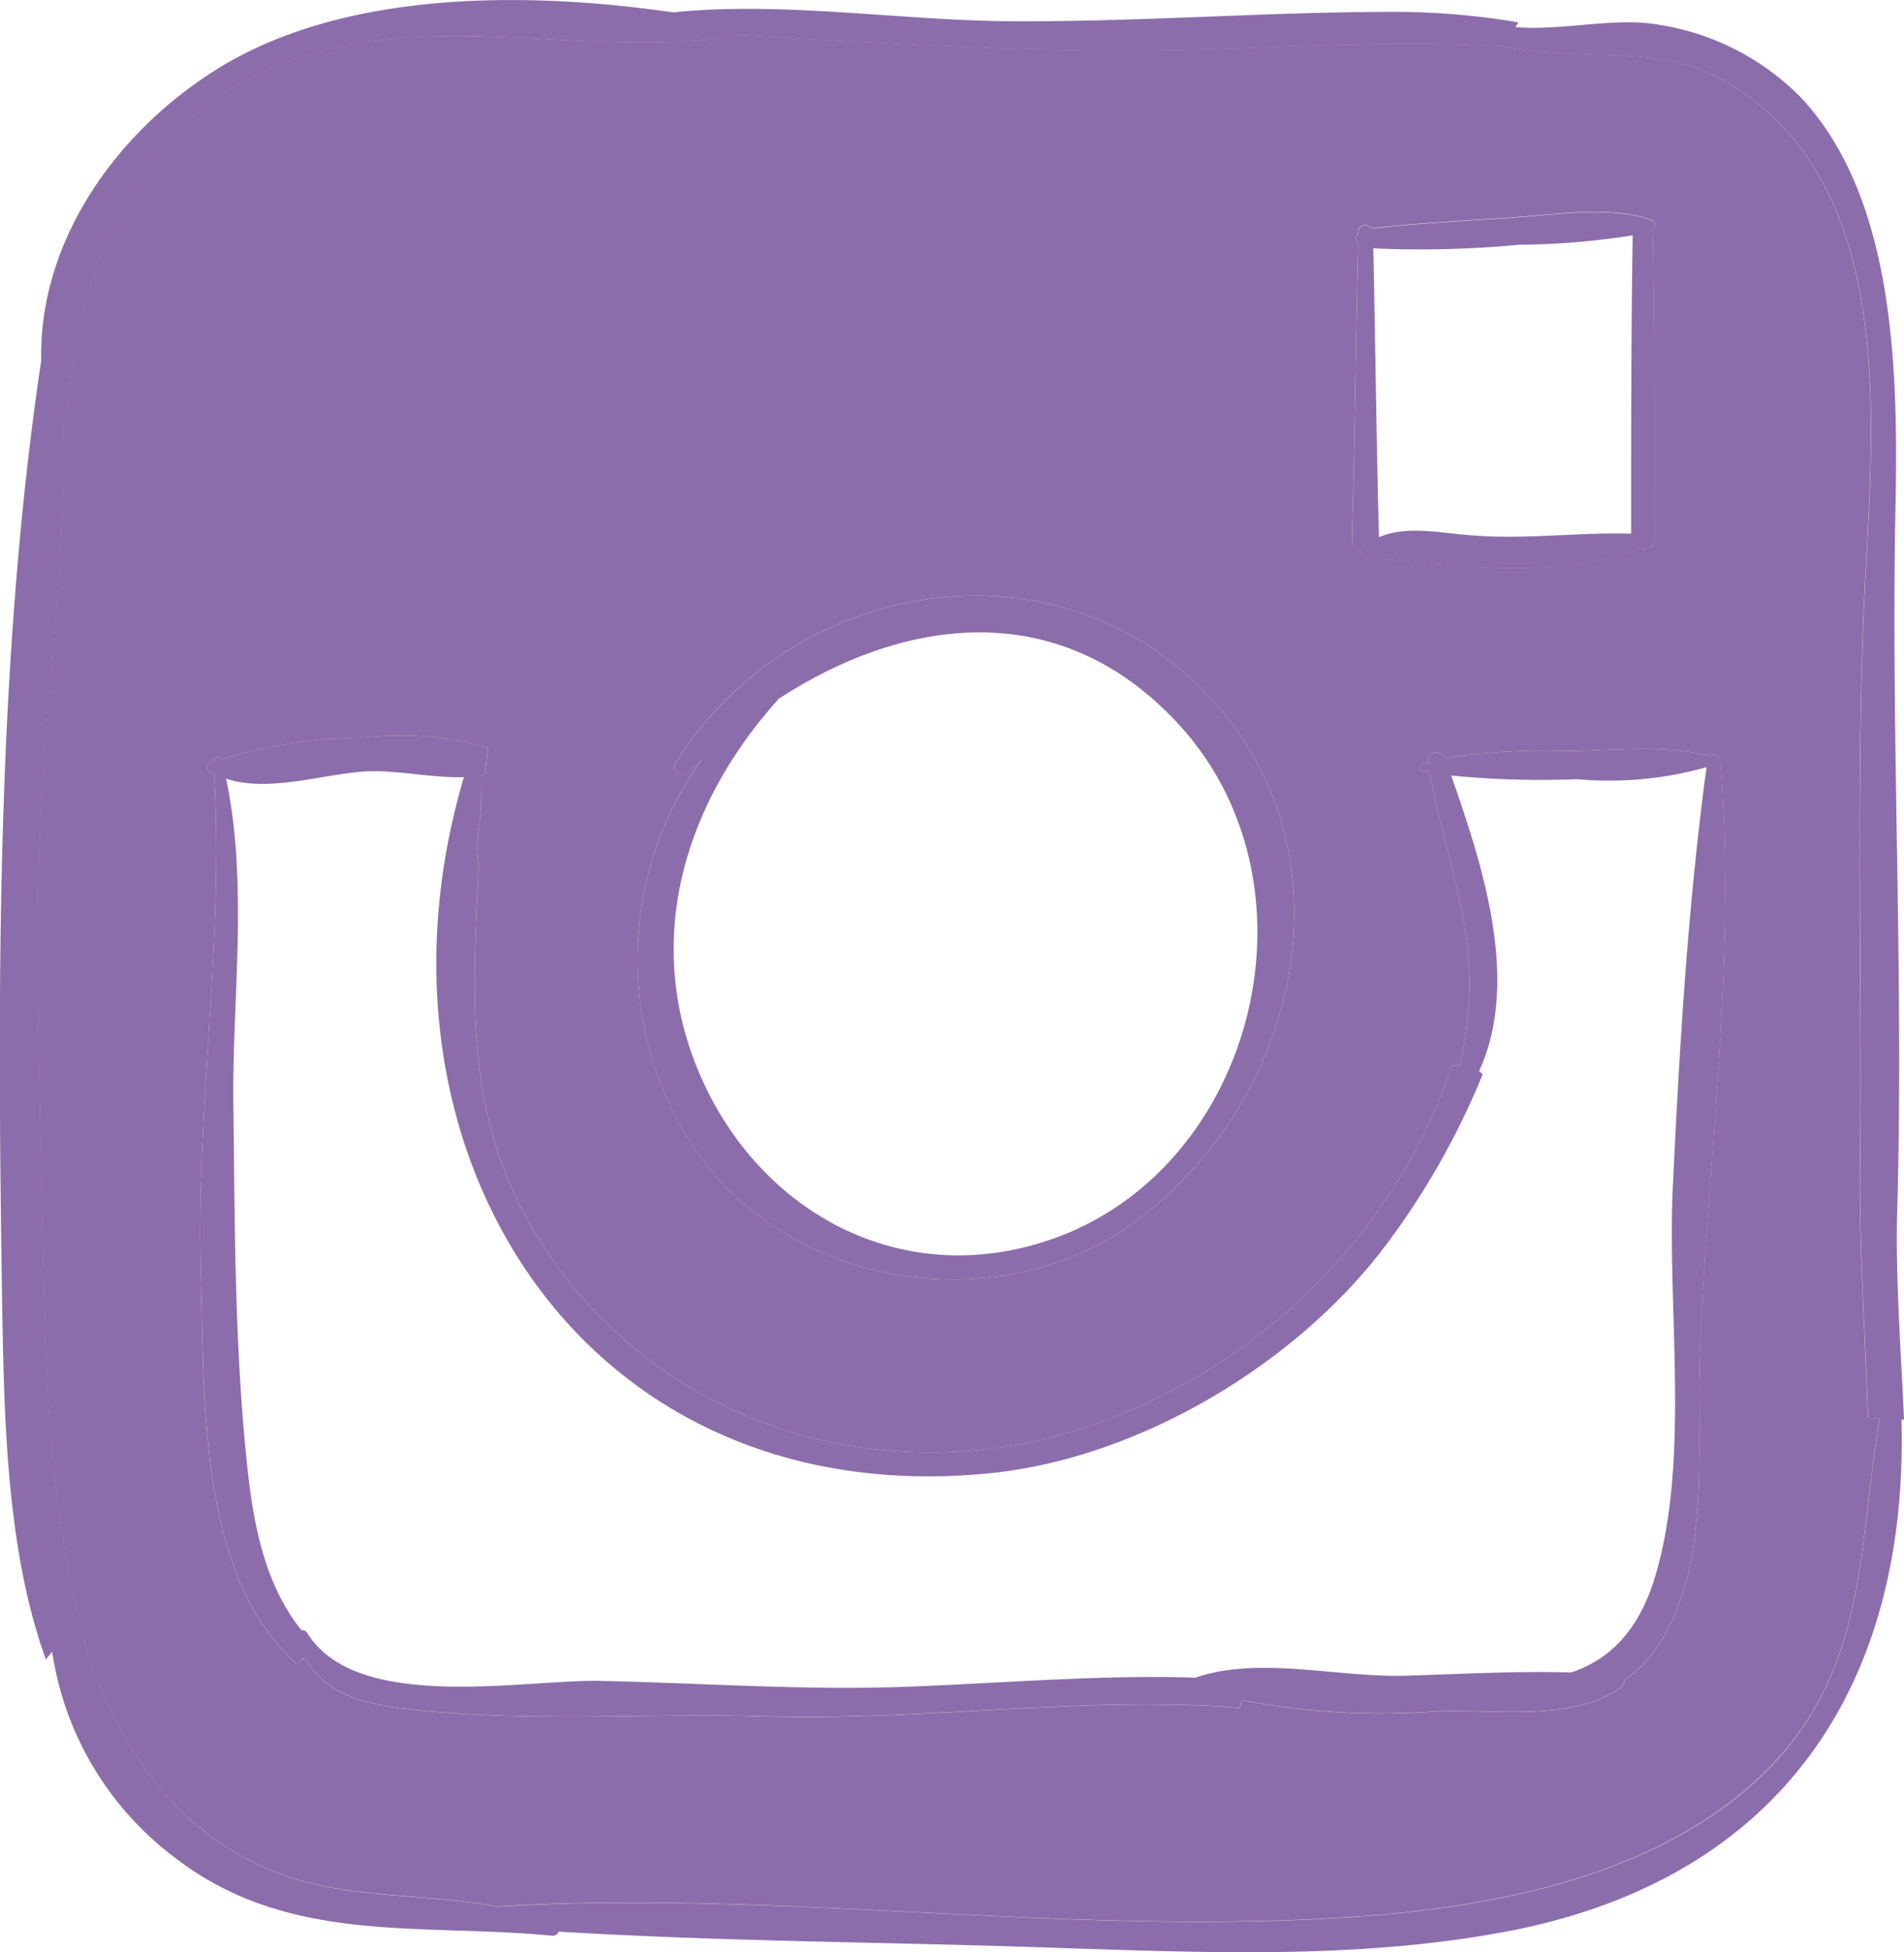 <svg xmlns="http://www.w3.org/2000/svg" width="90.661" height="92.92" viewBox="0 0 90.661 92.92">
  <g id="Group_215" data-name="Group 215" transform="translate(-626 -1746.121)">
    <g id="Group_214" data-name="Group 214" transform="translate(626 1746.121)">
      <g id="Group_213" data-name="Group 213">
        <path id="Path_448" data-name="Path 448" d="M716.662,1813.693h-.123c.344,12.457-5.575,21.757-18.569,24.317-6.9,1.342-14.048,1.07-21.024.845-8.08-.3-16.234-.3-24.339-.795a.326.326,0,0,1-.27.2c-6.287-.622-12.624.473-18.052-3.754a14.981,14.981,0,0,1-5.8-9.771l-.3.372c-1.916-5.3-1.989-11.71-2.087-17.18-.222-14.546-.295-30.21,1.866-44.657-.123-5.62,3.512-10.766,8.2-13.75,5.968-3.83,14.687-3.854,21.883-2.81,5.33-.547,11,.423,16.357.423,6.018.024,12.01-.448,18.028-.448a35.738,35.738,0,0,1,5.87.5l-.147.224c2.21.2,4.765-.5,6.9-.1a12.094,12.094,0,0,1,6.7,3.457c4.568,4.873,4.617,13.352,4.5,19.567-.222,11.239.417,22.5.073,33.742C716.269,1807.1,716.514,1810.385,716.662,1813.693Zm-1.155-.05c-.1,0-.172-.024-.245-.024a1.376,1.376,0,0,1-.319-.025c-.123-4.028-.418-8.081-.369-11.885.1-8.628-.172-17.257.147-25.884.295-8.006,1.941-19.469-5.3-24.989-3.536-2.71-6.435-1.815-10.389-2.287a11.248,11.248,0,0,1-1.547-.249.024.024,0,0,0-.025.024c-3.979-.224-7.958-.075-11.936.075-1.965.075-3.929.125-5.87.125-6.14,0-12.182-.373-18.322-.722-6.238,1.044-12.624-.746-18.887.5-8.842,1.74-12.329,8.429-13.189,16.958,0,.173-.147.3-.294.4.294,6.141-.663,12.333-.982,18.474-.295,6.067-.123,12.159,0,18.2.147,6.738.147,13.625,1.621,20.215.049.2.123.348.148.522,0,.024-.025.024-.049.049,1.3,5.073,3.979,9.722,8.94,11.91,3.537,1.567,7.368,1.144,11,1.84,13.533-.82,27.14,1.417,40.7.5,6.681-.448,14.541-1.89,19.6-6.788C714.991,1825.7,714.451,1819.735,715.507,1813.642Z" transform="translate(-626 -1746.121)" fill="#8c6dab"/>
        <path id="Path_449" data-name="Path 449" d="M715.8,1814.122c.073,0,.147.025.245.025-1.056,6.092-.515,12.059-5.575,16.932-5.06,4.9-12.92,6.34-19.6,6.788-13.557.919-27.164-1.317-40.7-.5-3.635-.7-7.466-.273-11-1.841-4.961-2.187-7.638-6.837-8.94-11.91.025-.025.049-.025.049-.049-.025-.174-.1-.324-.148-.523-1.473-6.588-1.473-13.476-1.621-20.214-.123-6.042-.295-12.133,0-18.2.319-6.141,1.277-12.333.982-18.474.148-.1.295-.224.295-.4.86-8.529,4.347-15.218,13.189-16.958,6.263-1.243,12.649.547,18.887-.5,6.14.348,12.182.721,18.322.721,1.941,0,3.906-.049,5.87-.124,3.979-.15,7.958-.3,11.936-.075a.024.024,0,0,1,.025-.024,11.415,11.415,0,0,0,1.547.249c3.954.472,6.853-.423,10.389,2.287,7.246,5.52,5.6,16.983,5.305,24.988-.319,8.627-.049,17.256-.147,25.884-.05,3.8.245,7.858.368,11.886A1.4,1.4,0,0,0,715.8,1814.122Zm-8.326-2.81c.344-9.474,1.768-18.972.982-28.47a.312.312,0,0,0-.516-.224.025.025,0,0,1-.025-.025c-2.21-.546-4.568-.248-6.8-.223a29.842,29.842,0,0,0-5.772.348.422.422,0,0,0-.811.224c-.073.025-.172.025-.245.05a.169.169,0,0,0,0,.323c.1.026.221.026.319.05.467,2.511,1.277,4.948,1.695,7.485a15.886,15.886,0,0,1-.27,6.488h-.344a26.607,26.607,0,0,1-2.432,5.247,27.744,27.744,0,0,1-17.045,12.557c-9.112,2.088-18.494-1.193-23.726-9.1-3.954-5.943-3.438-11.96-3.143-18.3a4.888,4.888,0,0,1-.025-1.468c.025-.2.05-.472.074-.546.024-.174.024-.373.049-.547.025-.547.025-1.093.025-1.641a.643.643,0,0,1,.172-.048c.025-.224.049-.423.074-.622l.073-.672a15.462,15.462,0,0,0-5.821-.472,23.86,23.86,0,0,0-6.853,1.043c-.1-.174-.417-.149-.392.075v.05l-.221.075a.223.223,0,0,0,0,.373c.074.049.172.049.245.1.467,7.856-.859,15.813-.639,23.72.148,5.122-.049,11.761,2.652,16.336a10.891,10.891,0,0,0,1.892,2.313c.1-.125.27-.174.417-.274.885,1.592,2.481,2.114,4.5,2.388,5.649.721,11.838.223,17.537.4,7.221.2,14.392-.895,21.613-.472l.859.075a2.242,2.242,0,0,1,.123-.373,34.778,34.778,0,0,0,9.358.522c2.7-.1,6.459.521,8.719-1.169a.251.251,0,0,0,.1-.274,6.041,6.041,0,0,0,1.18-1.094C708.117,1821.8,707.306,1815.763,707.478,1811.312Zm-2.162-39.037c0-4.874.025-9.747-.074-14.6,0-.049-.049-.074-.049-.1a.27.27,0,0,0-.049-.5c-1.941-.647-4.225-.274-6.264-.125-2.357.173-4.715.273-7.049.546a.333.333,0,0,0-.614.174v.025a.416.416,0,0,0,0,.521c-.122,4.675-.147,9.374-.295,14.049a.539.539,0,0,0,.442.547.235.235,0,0,0,.2.323c3.954.349,9.161,1.169,13.017-.422C704.9,1772.823,705.317,1772.7,705.317,1772.276ZM680.829,1804.6c7.959-6.092,10.316-18.15,2.677-25.436-7.392-7.087-19.5-4.75-24.806,3.8-.222.373.294.72.589.447.221-.223.442-.422.663-.621a16.3,16.3,0,0,0-.638,18.051C663.784,1808.005,674.247,1809.646,680.829,1804.6Z" transform="translate(-626.543 -1746.626)" fill="#8c6dab"/>
        <path id="Path_450" data-name="Path 450" d="M710.778,1792.843c.785,9.5-.638,19-.982,28.471-.172,4.45.638,10.492-2.432,14.222a6.032,6.032,0,0,1-1.179,1.094.25.25,0,0,1-.1.273c-2.26,1.691-6.017,1.069-8.719,1.168a34.7,34.7,0,0,1-9.358-.523,2.238,2.238,0,0,0-.123.374c-.295-.024-.564-.048-.859-.074-7.221-.423-14.392.671-21.613.472-5.7-.174-11.888.323-17.537-.4-2.014-.272-3.61-.8-4.495-2.387a1.738,1.738,0,0,0-.417.274,10.877,10.877,0,0,1-1.892-2.313c-2.7-4.575-2.5-11.213-2.653-16.336-.221-7.907,1.105-15.863.638-23.72-.073-.05-.171-.05-.245-.1a.223.223,0,0,1,0-.373l.221-.075v-.05c-.025-.224.295-.248.392-.074a23.825,23.825,0,0,1,6.853-1.043,15.442,15.442,0,0,1,5.82.472l-.073.672c-.025.2-.049.4-.074.622a.615.615,0,0,0-.172.049c0,.547,0,1.093-.024,1.641-.025.174-.025.373-.049.547-.025.075-.049.349-.074.547a4.866,4.866,0,0,0,.025,1.467c-.295,6.341-.811,12.359,3.143,18.3,5.232,7.907,14.614,11.188,23.726,9.1a27.748,27.748,0,0,0,17.045-12.556,26.655,26.655,0,0,0,2.432-5.247h.344a15.89,15.89,0,0,0,.27-6.489c-.418-2.537-1.228-4.973-1.695-7.484-.1-.025-.221-.025-.32-.051a.168.168,0,0,1,0-.322c.074-.025.172-.025.246-.05a.422.422,0,0,1,.811-.223,29.727,29.727,0,0,1,5.772-.348c2.235-.025,4.593-.324,6.8.223a.024.024,0,0,0,.025.024A.313.313,0,0,1,710.778,1792.843Zm-2.26,20.166c.32-6.665.712-13.278,1.6-19.867a17.1,17.1,0,0,1-6.165.571,43.808,43.808,0,0,1-5.993-.174c1.523,4.351,3.291,9.8,1.326,14.074a1.073,1.073,0,0,1,.172.149,36.426,36.426,0,0,1-4.667,8.206c-4.323,5.694-11.839,10.119-18.912,10.791-19.354,1.864-30.16-15.515-24.929-33.144-1.548.049-3.168-.348-4.666-.273-2.088.124-4.593,1.02-6.656.348,1.056,5.072.294,10.294.344,15.44.073,5.868.049,11.711.688,17.53.319,2.909.933,5.543,2.554,7.558a.288.288,0,0,1,.27.125c2.333,3.8,10.193,2.237,13.877,2.287,4.961.1,9.873.473,14.859.273,4.519-.174,9.063-.571,13.606-.423a.024.024,0,0,1,.025-.025c3.046-1.019,6.828.05,10.045-.075,2.481-.075,5.208-.224,7.786-.149,1.744-.6,3.193-1.889,4-4.6C709.353,1826.037,708.223,1818.827,708.518,1813.009Z" transform="translate(-628.86 -1756.626)" fill="#8c6dab"/>
        <path id="Path_451" data-name="Path 451" d="M724.008,1760.2c.1,4.849.074,9.722.074,14.6,0,.422-.418.546-.737.448-3.856,1.591-9.063.77-13.017.422a.236.236,0,0,1-.2-.324.538.538,0,0,1-.443-.546c.148-4.675.172-9.374.295-14.049a.415.415,0,0,1,0-.521v-.025a.333.333,0,0,1,.614-.174c2.333-.272,4.691-.373,7.049-.546,2.039-.149,4.323-.522,6.264.125a.27.27,0,0,1,.048.5C723.959,1760.128,724.008,1760.153,724.008,1760.2Zm-1.032,14.347c0-4.724,0-9.474.074-14.2a35.6,35.6,0,0,1-5.4.448,49.777,49.777,0,0,1-6.951.173c.1,4.575.148,9.176.27,13.75,1.3-.572,2.923-.2,4.3-.1C717.844,1774.847,720.422,1774.475,722.976,1774.549Z" transform="translate(-645.308 -1749.147)" fill="#8c6dab"/>
        <path id="Path_452" data-name="Path 452" d="M692.065,1787.162c7.639,7.285,5.281,19.344-2.677,25.436-6.582,5.047-17.045,3.406-21.515-3.754a16.294,16.294,0,0,1,.639-18.051c-.221.2-.443.4-.663.622-.294.272-.811-.075-.589-.448C672.565,1782.413,684.673,1780.075,692.065,1787.162Zm-7.54,26.655c10.192-2.984,13.925-16.908,6.681-24.74-5.649-6.117-13.042-5.1-19.059-1.169,0,.025,0,.049-.025.049-4.249,4.725-6.287,10.941-3.979,17.107C670.7,1811.852,677.378,1815.929,684.526,1813.816Z" transform="translate(-635.102 -1754.624)" fill="#8c6dab"/>
      </g>
    </g>
  </g>
</svg>
